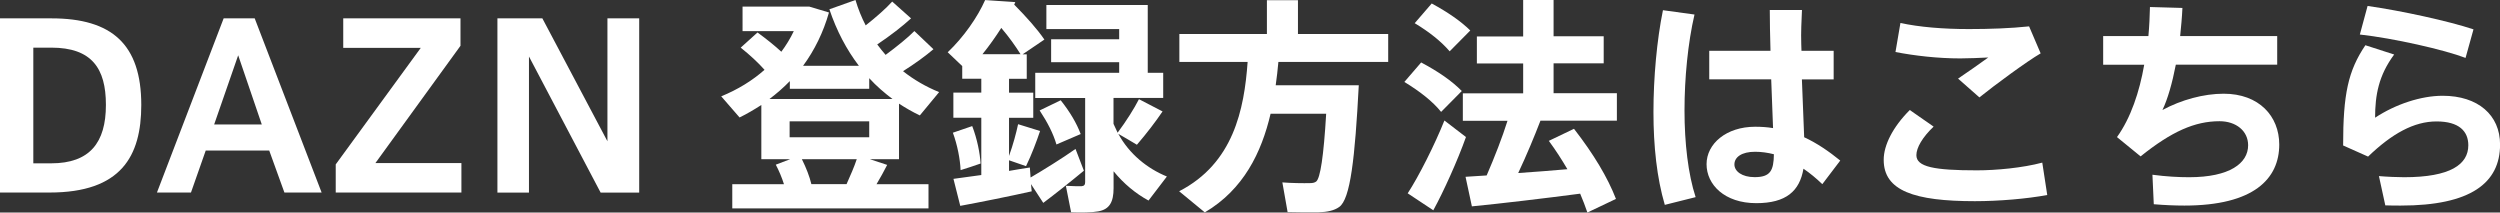 <?xml version="1.0" encoding="UTF-8"?><svg xmlns="http://www.w3.org/2000/svg" viewBox="0 0 352.67 29.98"><rect x="0" y="0" width="352.67" height="29.98" fill="#333333" stroke="none"/><defs><style>.d{fill:#fff;}</style></defs><g id="a"/><g id="b"><g id="c"><g><path class="d" d="M7.26,2.59c8.51,0,12.67,3.65,12.67,12.22,0,7.23-2.85,12.35-12.93,12.35H0V2.59H7.26Zm7.68,12.19c0-5.12-1.98-8.06-7.71-8.06h-2.53V23.04h2.53c5.44,0,7.71-2.94,7.71-8.22v-.03Z"/><path class="d" d="M31.55,2.59h4.38l9.44,24.57h-5.25l-2.14-5.92h-8.96l-2.08,5.92h-4.8L31.55,2.59Zm5.38,14.97l-3.33-9.76-3.39,9.76h6.72Z"/><path class="d" d="M48.42,6.75V2.59h16.54v3.87l-12,16.54h12.13v4.16h-17.73v-3.97L59.36,6.75h-10.94Z"/><path class="d" d="M74.62,27.17h-4.45V2.59h6.34l9.18,17.34V2.59h4.48V27.17h-5.44l-10.11-19.2V27.17Z"/><path class="d" d="M110.59,25.98c-.29-.93-.7-1.89-1.15-2.75l2.02-.77h-4.06v-7.65c-.99,.64-2.02,1.25-3.07,1.76l-2.59-2.98c2.34-.96,4.38-2.21,6.11-3.74-.9-1.02-2.05-2.08-3.36-3.13l2.37-2.14c1.31,.96,2.43,1.86,3.36,2.72,.67-.9,1.28-1.89,1.76-2.91h-7.23V.93h9.41l2.78,.83c-.8,2.82-2.05,5.34-3.65,7.52h7.87c-1.73-2.27-3.14-4.93-4.16-7.97l3.68-1.31c.38,1.28,.86,2.46,1.44,3.58,1.5-1.18,2.91-2.43,3.74-3.36l2.66,2.37c-1.18,1.09-2.91,2.43-4.77,3.68,.38,.51,.77,.99,1.18,1.47,1.6-1.18,3.14-2.43,4.06-3.36l2.69,2.56c-1.09,.93-2.62,2.05-4.29,3.1,1.54,1.22,3.26,2.21,5.09,2.95l-2.72,3.29c-1.02-.48-2.02-1.06-2.94-1.66v7.84h-4.1l2.43,.8c-.42,.83-.93,1.76-1.5,2.72h7.33v3.42h-27.68v-3.42h7.3Zm15.33-12c-1.15-.87-2.27-1.82-3.3-2.95v1.5h-11.2v-1.09c-.9,.93-1.86,1.76-2.88,2.53h17.38Zm-14.53,5.38h11.23v-2.24h-11.23v2.24Zm8.03,6.62c.54-1.21,1.09-2.46,1.44-3.52h-7.74c.61,1.22,1.09,2.46,1.34,3.52h4.96Z"/><path class="d" d="M138.43,24.67v-8.06h-3.94v-3.55h3.94v-1.95h-2.69v-1.79l-2.05-1.95c2.24-2.11,4.22-4.96,5.28-7.36l4.26,.29-.16,.35c1.76,1.79,3.2,3.39,4.26,4.93l-3.07,2.08h.58v3.46h-2.5v1.95h3.42v3.55h-3.42v5.38c.58-1.6,1.02-3.26,1.28-4.48l3.1,.96c-.48,1.44-1.18,3.3-1.98,4.96l-2.4-.83v1.5c1.06-.19,2.08-.35,2.94-.48l.1,1.41c1.7-.99,4.45-2.69,6.34-4.03l1.18,3.07c-1.73,1.44-4.22,3.42-5.73,4.54l-1.73-2.65,.1,1.02c-2.98,.67-7.46,1.57-10.08,2.05l-.96-3.81c1.02-.13,2.43-.32,3.94-.54Zm-1.28-6.88c.7,1.82,1.09,3.81,1.18,5.28-.99,.35-1.89,.64-2.82,.93-.06-1.5-.45-3.55-1.09-5.28l2.72-.93Zm6.82-10.14c-.74-1.18-1.63-2.43-2.72-3.71-.8,1.25-1.7,2.53-2.66,3.71h5.38Zm13.69,11.07c1.22-1.63,2.37-3.46,3.01-4.73l3.33,1.73c-.93,1.38-2.24,3.1-3.62,4.7-.86-.51-1.7-1.02-2.62-1.54,1.54,2.85,4.1,4.9,6.85,6.02l-2.59,3.39c-1.82-.99-3.49-2.37-4.93-4.13v2.4c0,1.89-.54,2.98-2.18,3.26-.8,.16-2.53,.19-3.81,.13l-.74-3.74c.77,.06,1.86,.06,2.21,.06,.38-.03,.51-.22,.51-.58V13.82h-7.04v-3.55h11.84v-1.5h-9.6v-3.23h9.6v-1.44h-10.27V.71h14.3V10.27h2.18v3.55h-7.01v3.65l.58,1.25Zm-8.03-4.58c1.34,1.7,2.24,3.23,2.82,4.77l-3.42,1.47c-.45-1.54-1.25-3.1-2.37-4.8l2.98-1.44Z"/><path class="d" d="M188.96,12.03h2.72c-.54,10.27-1.18,16.1-2.78,17.18-.67,.48-1.63,.7-2.88,.74-.96,.03-3.1,0-4.38-.03l-.74-4.19c1.15,.1,3.04,.13,3.94,.1,.35,0,.61-.06,.83-.22,.58-.45,1.06-3.58,1.41-9.57h-7.84c-1.28,5.47-3.81,10.69-9.28,13.92l-3.62-2.98c7.65-3.94,9.18-11.52,9.66-18.24h-9.63v-3.94h12.35V.03h4.38V4.8h12.73v3.94h-15.49c-.1,1.09-.22,2.18-.38,3.29h8.99Z"/><path class="d" d="M203.29,15.78c-1.18-1.47-2.98-2.88-5.18-4.22l2.37-2.75c2.46,1.31,4.35,2.62,5.73,4.03l-2.91,2.94Zm-1.09,13.89l-3.62-2.4c1.54-2.34,3.84-6.91,5.18-10.27l3.04,2.33c-1.18,3.33-3.2,7.78-4.61,10.34Zm2.3-22.43c-1.18-1.38-2.85-2.72-4.93-3.97l2.4-2.78c2.3,1.25,4.1,2.5,5.44,3.81l-2.91,2.94Zm3.14,21.89l-.9-4.19c.83-.06,1.86-.13,2.98-.19,1.12-2.59,2.21-5.38,2.94-7.71h-6.3v-3.87h8.51v-4.22h-6.53v-3.81h6.53V0h4.29V5.12h7.07v3.81h-7.07v4.22h8.93v3.87h-10.78c-.86,2.24-1.95,4.86-3.14,7.39,2.34-.16,4.77-.35,6.94-.54-.77-1.31-1.63-2.66-2.62-4l3.55-1.7c2.78,3.58,4.74,6.85,5.92,9.89l-4.03,1.92c-.29-.86-.64-1.76-1.02-2.66-4.86,.64-11.33,1.41-15.26,1.79Z"/><path class="d" d="M239.04,2.05c-.93,4-1.41,8.96-1.41,13.54s.51,8.99,1.57,12.22l-4.35,1.09c-1.12-3.81-1.6-8.26-1.6-13.09s.48-10.17,1.34-14.37l4.45,.61Zm10.72,5.12c-.06-2.18-.1-4.19-.1-5.76h4.54c-.06,1.41-.16,3.17-.1,4.83l.03,.93h4.54v4.03h-4.48c.1,3.07,.26,6.05,.32,8.16,1.86,.86,3.52,2.02,5.09,3.29l-2.53,3.33c-.86-.83-1.76-1.57-2.66-2.18-.54,3.17-2.46,4.86-6.66,4.86-4.48,0-7.01-2.62-7.01-5.5s2.78-5.28,6.85-5.28c.9,0,1.73,.06,2.53,.19-.06-1.95-.16-4.38-.26-6.88h-8.74V7.17h8.61Zm-2.18,14.24c-1.86,0-2.91,.74-2.91,1.79,0,.96,1.06,1.79,2.85,1.79,2.21,0,2.69-.9,2.72-3.23-.86-.22-1.76-.35-2.66-.35Z"/><path class="d" d="M265.73,22.53c0-2.02,1.25-4.58,3.68-7.01l3.36,2.34c-1.57,1.5-2.43,2.97-2.43,4.03,0,1.66,2.53,2.14,8.54,2.14,2.72,0,6.46-.35,9.22-1.09l.7,4.57c-2.91,.54-6.85,.87-10.21,.87-8.54,0-12.86-1.47-12.86-5.82v-.03Zm12.03-18.43c2.88,0,5.86-.1,8.48-.38l1.63,3.81c-1.89,1.09-6.5,4.48-8.64,6.21l-3.01-2.65c1.44-.96,3.14-2.18,4.26-2.98-1.22,.06-2.82,.13-3.94,.13-3.23,0-6.43-.38-9.15-.9l.7-4.1c2.66,.58,6.02,.86,9.63,.86h.03Z"/><path class="d" d="M303.07,5.09c.13-1.41,.19-2.78,.22-4.1l4.58,.13c-.06,1.34-.19,2.69-.32,3.97h13.69v4.03h-14.3c-.51,2.62-1.15,4.87-1.89,6.4,2.66-1.44,5.82-2.3,8.64-2.3,4.99,0,7.84,3.17,7.84,7.17,0,4.8-3.55,8.61-13.38,8.61-1.34,0-2.75-.06-4.32-.19l-.19-4.16c1.98,.26,3.68,.35,5.18,.35,5.73,0,8.32-1.98,8.32-4.51,0-2.02-1.7-3.39-4.03-3.39-3.49,0-6.75,1.44-11.14,4.96l-3.33-2.72c1.95-2.72,3.17-6.37,3.84-10.21h-5.79V5.09h6.37Z"/><path class="d" d="M335.04,16.61c2.91-1.92,6.5-3.1,9.54-3.1,4.99,0,8.1,2.72,8.1,6.88,0,5.41-4.13,8.61-14.01,8.61-.58,0-1.47,0-2.18-.03l-.9-4.13c1.12,.1,2.66,.16,3.55,.16,6.56,0,9.06-1.82,9.06-4.51,0-1.98-1.31-3.36-4.48-3.36s-6.27,1.7-9.66,4.96l-3.52-1.57c0-7.23,.7-10.53,3.14-14.14l4.06,1.31c-2.18,2.94-2.69,5.7-2.69,8.93Zm-2.14-11.74l1.09-4.03c4.74,.67,11.46,2.14,14.94,3.3l-1.12,4.03c-2.98-1.15-10.18-2.78-14.91-3.3Z"/></g></g></g></svg>